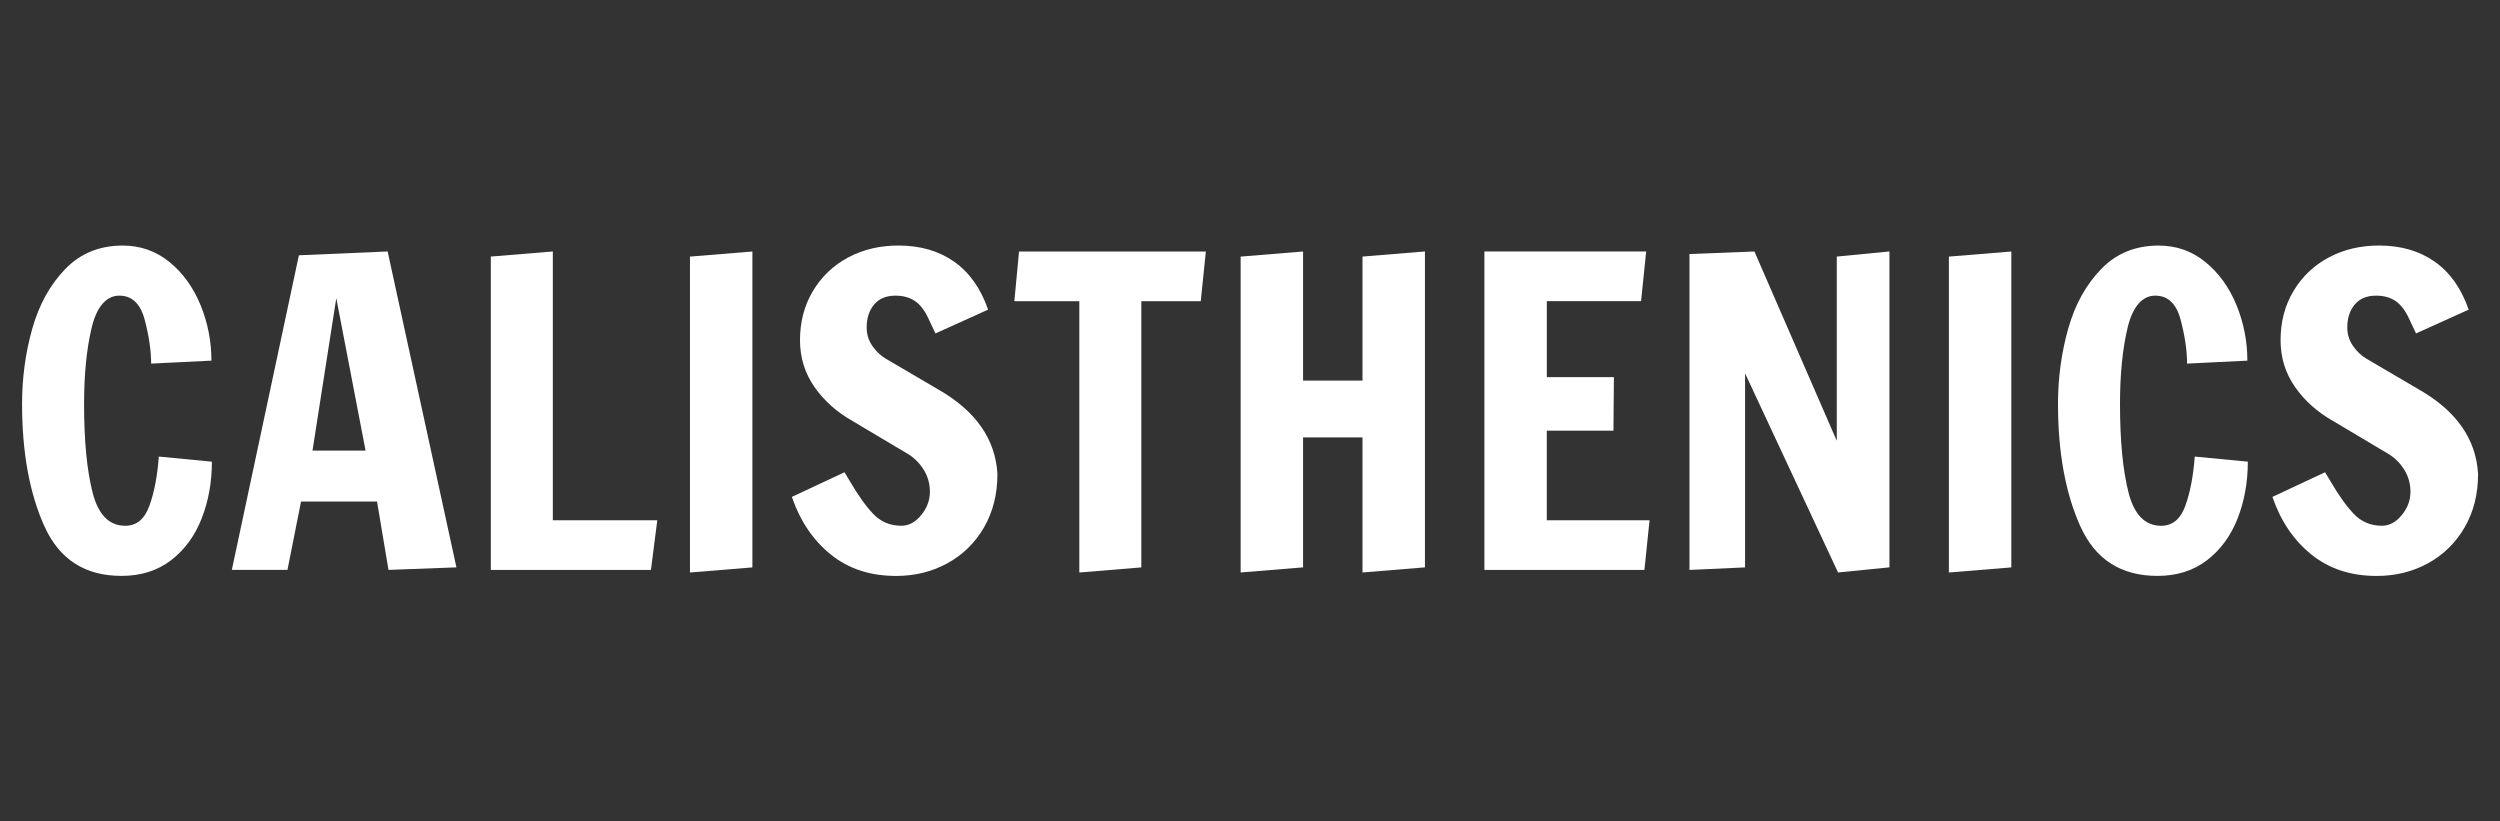 <?xml version="1.0" encoding="UTF-8"?>
<svg id="Calque_2" data-name="Calque 2" xmlns="http://www.w3.org/2000/svg" viewBox="0 0 700 230">
  <rect x="0" y="0" width="700" height="230" fill="#333333" stroke="none"/>
  <defs>
    <style>
      .cls-1 {
        fill: #fff;
      }

      .cls-2 {
        fill: none;
      }
    </style>
  </defs>
  <g id="Calque_1-2" data-name="Calque 1">
    <g>
      <rect class="cls-2" width="700" height="230"/>
      <g>
        <path class="cls-1" d="m12.42,147.34c-4.16-9.27-6.24-20.69-6.24-34.24,0-7.29.95-14.31,2.85-21.04,1.9-6.74,4.97-12.31,9.21-16.7,4.24-4.4,9.61-6.6,16.11-6.6,4.99,0,9.37,1.55,13.14,4.64,3.76,3.09,6.66,7.11,8.68,12.07,2.02,4.95,3.03,10.13,3.03,15.51l-16.88.83c0-3.57-.59-7.63-1.78-12.19-1.19-4.56-3.57-6.84-7.13-6.84s-6.3,2.97-7.73,8.92c-1.43,5.94-2.14,13.08-2.14,21.4,0,10.3.79,18.57,2.38,24.79,1.58,6.22,4.64,9.33,9.15,9.33,3.17,0,5.43-1.88,6.78-5.65,1.35-3.76,2.22-8.34,2.62-13.73l14.86,1.43c0,5.71-.95,11-2.85,15.87-1.9,4.87-4.76,8.78-8.56,11.71-3.8,2.93-8.44,4.4-13.91,4.4-10.22,0-17.42-4.64-21.58-13.91Z"/>
        <path class="cls-1" d="m64.91,159.58l18.78-88.1,24.85-1.07,19.26,88.45-19.02.71-3.21-19.14h-21.28l-3.8,19.14h-15.57Zm22.59-33.41h14.86l-8.2-42.68-6.66,42.68Z"/>
        <path class="cls-1" d="m137.43,159.58v-87.74l17.36-1.43v75.26h29.25l-1.78,13.91h-44.82Z"/>
        <path class="cls-1" d="m193.19,160.3v-88.45l17.48-1.43v88.45l-17.48,1.43Z"/>
        <path class="cls-1" d="m232.6,155.24c-4.95-4-8.58-9.37-10.88-16.11l14.74-6.9,1.43,2.38c2.3,3.96,4.5,7.06,6.6,9.27,2.1,2.22,4.74,3.33,7.91,3.33,2.06,0,3.9-.99,5.53-2.97,1.62-1.98,2.44-4.16,2.44-6.54,0-2.22-.56-4.24-1.66-6.06-1.11-1.82-2.54-3.29-4.28-4.4l-15.57-9.27c-4.52-2.54-8.13-5.75-10.82-9.63-2.7-3.88-4.04-8.24-4.04-13.08,0-5.15,1.21-9.75,3.63-13.79,2.42-4.04,5.71-7.17,9.87-9.39,4.16-2.22,8.86-3.33,14.09-3.33,6.1,0,11.29,1.51,15.57,4.52,4.28,3.01,7.45,7.49,9.51,13.43l-14.74,6.66c-.32-.63-.99-2.06-2.02-4.28-1.03-2.22-2.28-3.82-3.75-4.81-1.47-.99-3.27-1.49-5.41-1.49-2.62,0-4.62.83-6,2.5-1.39,1.66-2.08,3.8-2.08,6.42,0,1.9.54,3.63,1.6,5.17,1.07,1.55,2.36,2.75,3.86,3.63l14.39,8.44c10.62,6.02,16.21,13.95,16.76,23.78,0,5.63-1.25,10.6-3.74,14.92-2.5,4.32-5.91,7.67-10.22,10.05-4.32,2.38-9.14,3.57-14.45,3.57-7.21,0-13.3-2-18.25-6Z"/>
        <path class="cls-1" d="m302.21,160.3v-75.97h-18.19l1.31-13.91h52.31l-1.43,13.91h-16.64v74.54l-17.36,1.43Z"/>
        <path class="cls-1" d="m347.38,160.3v-88.45l17.48-1.43v36.14h16.64v-34.72l17.48-1.43v88.45l-17.48,1.43v-37.81h-16.64v36.38l-17.48,1.43Z"/>
        <path class="cls-1" d="m415.63,159.58v-89.17h45.3l-1.43,13.91h-26.39v21.28h18.78l-.12,14.98h-18.67v25.09h28.77l-1.43,13.91h-44.82Z"/>
        <path class="cls-1" d="m514.66,160.3l-26.04-55.76v54.33l-15.57.71v-88.45l18.19-.71,23.06,53.02v-51.6l14.74-1.43v88.45l-14.39,1.43Z"/>
        <path class="cls-1" d="m545.69,160.3v-88.45l17.48-1.43v88.45l-17.48,1.43Z"/>
        <path class="cls-1" d="m582.48,147.34c-4.16-9.27-6.24-20.69-6.24-34.24,0-7.29.95-14.31,2.85-21.04,1.9-6.74,4.97-12.31,9.21-16.7,4.24-4.4,9.61-6.6,16.11-6.6,4.99,0,9.37,1.55,13.14,4.64,3.76,3.09,6.66,7.11,8.68,12.07,2.02,4.95,3.03,10.13,3.03,15.51l-16.88.83c0-3.57-.59-7.63-1.78-12.19-1.19-4.56-3.57-6.84-7.13-6.84s-6.3,2.97-7.73,8.92c-1.43,5.94-2.14,13.08-2.14,21.4,0,10.3.79,18.57,2.38,24.79,1.58,6.22,4.64,9.33,9.15,9.33,3.17,0,5.43-1.88,6.78-5.65,1.35-3.76,2.22-8.34,2.62-13.73l14.86,1.43c0,5.71-.95,11-2.85,15.87-1.9,4.87-4.76,8.78-8.56,11.71-3.8,2.93-8.44,4.4-13.91,4.4-10.22,0-17.42-4.64-21.58-13.91Z"/>
        <path class="cls-1" d="m647.16,155.24c-4.95-4-8.58-9.37-10.88-16.11l14.74-6.9,1.43,2.38c2.3,3.96,4.5,7.06,6.6,9.27,2.1,2.22,4.74,3.33,7.91,3.33,2.06,0,3.9-.99,5.53-2.97,1.62-1.98,2.44-4.16,2.44-6.54,0-2.22-.56-4.24-1.66-6.06-1.11-1.82-2.54-3.29-4.28-4.4l-15.57-9.27c-4.52-2.54-8.13-5.75-10.82-9.63-2.7-3.88-4.04-8.24-4.04-13.08,0-5.15,1.21-9.75,3.63-13.79,2.42-4.04,5.71-7.17,9.87-9.39,4.16-2.22,8.86-3.33,14.09-3.33,6.1,0,11.29,1.51,15.57,4.52,4.28,3.01,7.45,7.49,9.51,13.43l-14.74,6.66c-.32-.63-.99-2.06-2.02-4.28-1.03-2.22-2.28-3.82-3.74-4.81-1.47-.99-3.27-1.49-5.41-1.49-2.62,0-4.62.83-6,2.5-1.39,1.66-2.08,3.8-2.08,6.42,0,1.9.54,3.63,1.61,5.17,1.07,1.55,2.36,2.75,3.86,3.63l14.39,8.44c10.62,6.02,16.21,13.95,16.76,23.78,0,5.63-1.25,10.6-3.75,14.92-2.5,4.32-5.91,7.67-10.22,10.05-4.32,2.38-9.14,3.57-14.45,3.57-7.21,0-13.3-2-18.25-6Z"/>
      </g>
    </g>
  </g>
</svg>